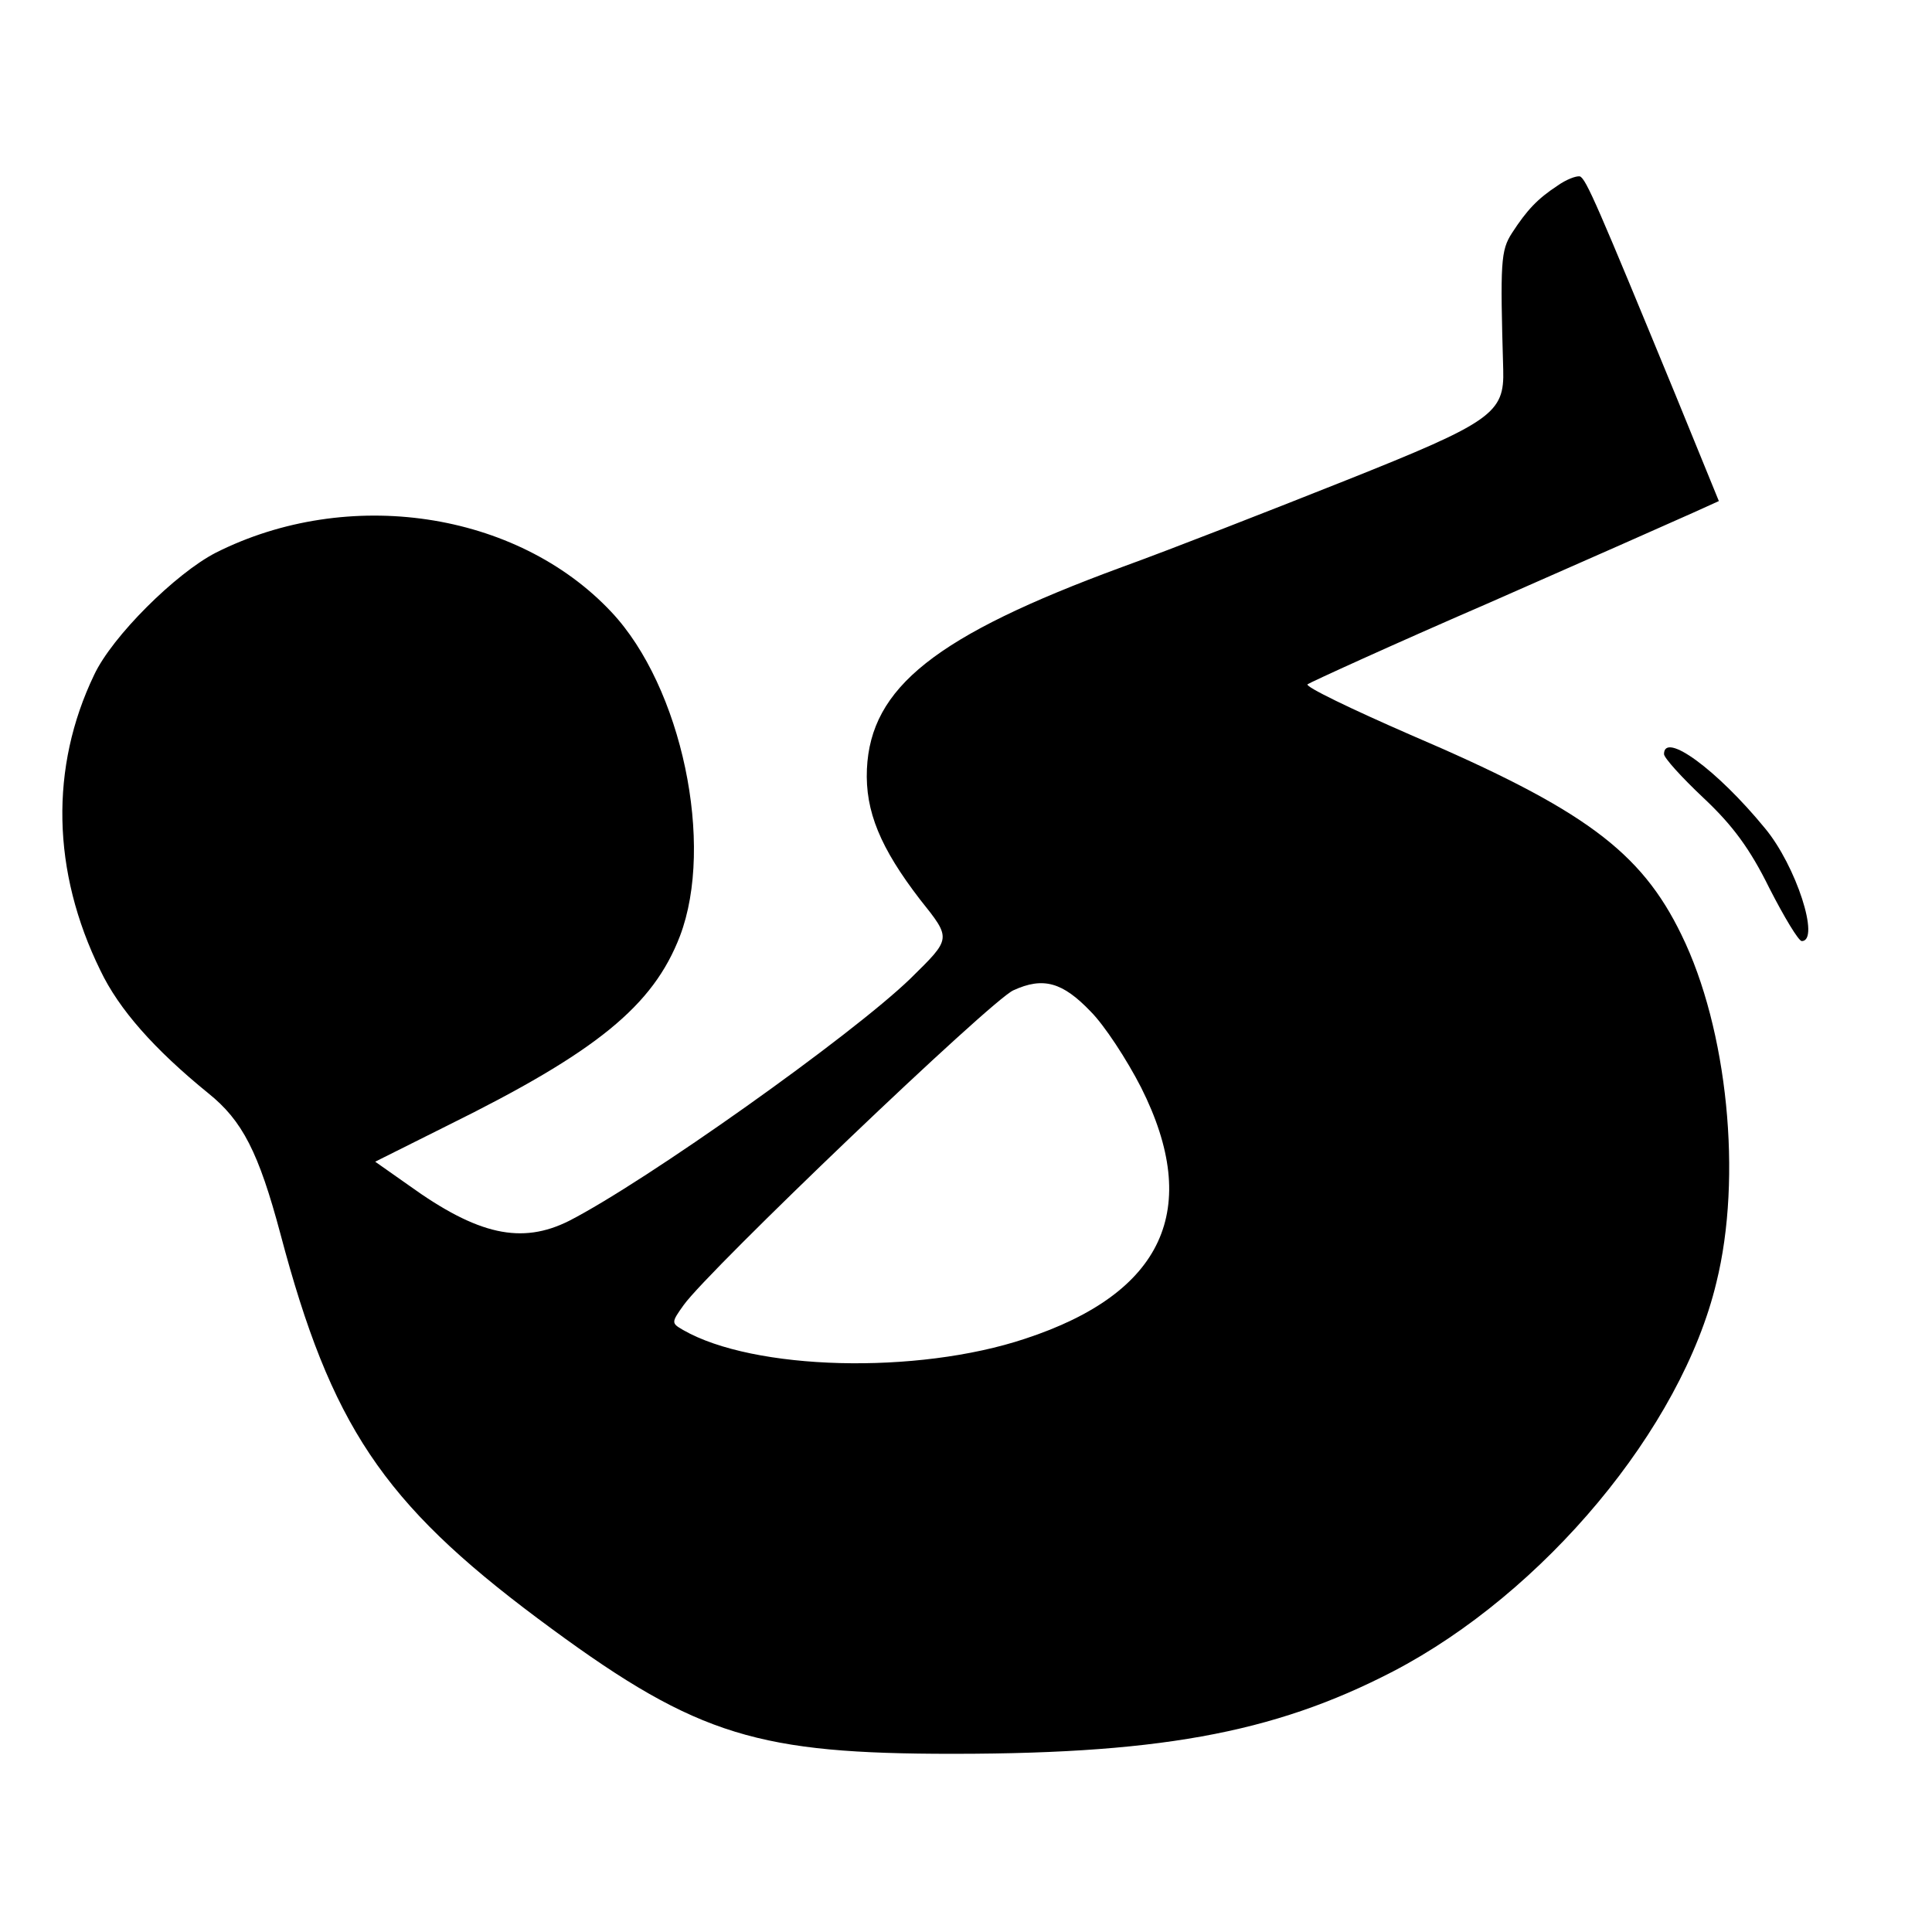<?xml version="1.0" standalone="no"?>
<!DOCTYPE svg PUBLIC "-//W3C//DTD SVG 20010904//EN"
 "http://www.w3.org/TR/2001/REC-SVG-20010904/DTD/svg10.dtd">
<svg version="1.0" xmlns="http://www.w3.org/2000/svg"
 width="310pt" height="310pt" viewBox="0 0 310 310"
 preserveAspectRatio="xMidYMid meet">
<g transform="translate(0,310) scale(0.1,-0.1)"
fill="#000000" stroke="none">
<path d="M2499 2802 c-32 -21 -49 -39 -73 -76 -18 -28 -19 -46 -14 -219 2 -70
-17 -84 -253 -178 -118 -47 -279 -110 -359 -139 -299 -110 -403 -193 -409
-324 -3 -68 22 -127 85 -209 51 -64 51 -62 -15 -127 -95 -92 -425 -326 -548
-389 -76 -38 -146 -23 -257 57 l-54 38 116 58 c239 118 330 192 373 304 56
147 3 400 -110 520 -152 162 -423 202 -635 95 -64 -33 -166 -134 -195 -196
-71 -148 -68 -315 10 -474 30 -63 87 -127 173 -197 55 -44 81 -95 116 -226 81
-306 164 -431 413 -617 244 -182 341 -215 637 -217 354 -2 542 32 735 132 242
126 463 390 519 624 42 169 18 407 -56 558 -65 134 -157 202 -435 321 -94 41
-169 77 -165 81 4 3 135 63 292 131 157 69 304 134 326 144 l42 19 -69 169
c-126 306 -144 348 -154 352 -6 1 -22 -5 -36 -15z m-749 -1325 c22 -22 58 -77
81 -122 98 -195 36 -330 -186 -403 -174 -58 -436 -51 -549 14 -19 11 -19 12 1
40 40 56 493 489 529 505 48 22 79 13 124 -34z"/>
<path d="M2670 1890 c0 -6 28 -37 63 -70 47 -44 75 -82 106 -145 24 -47 47
-85 52 -85 30 0 -9 121 -59 181 -77 94 -162 156 -162 119z"/>
</g>
</svg>
